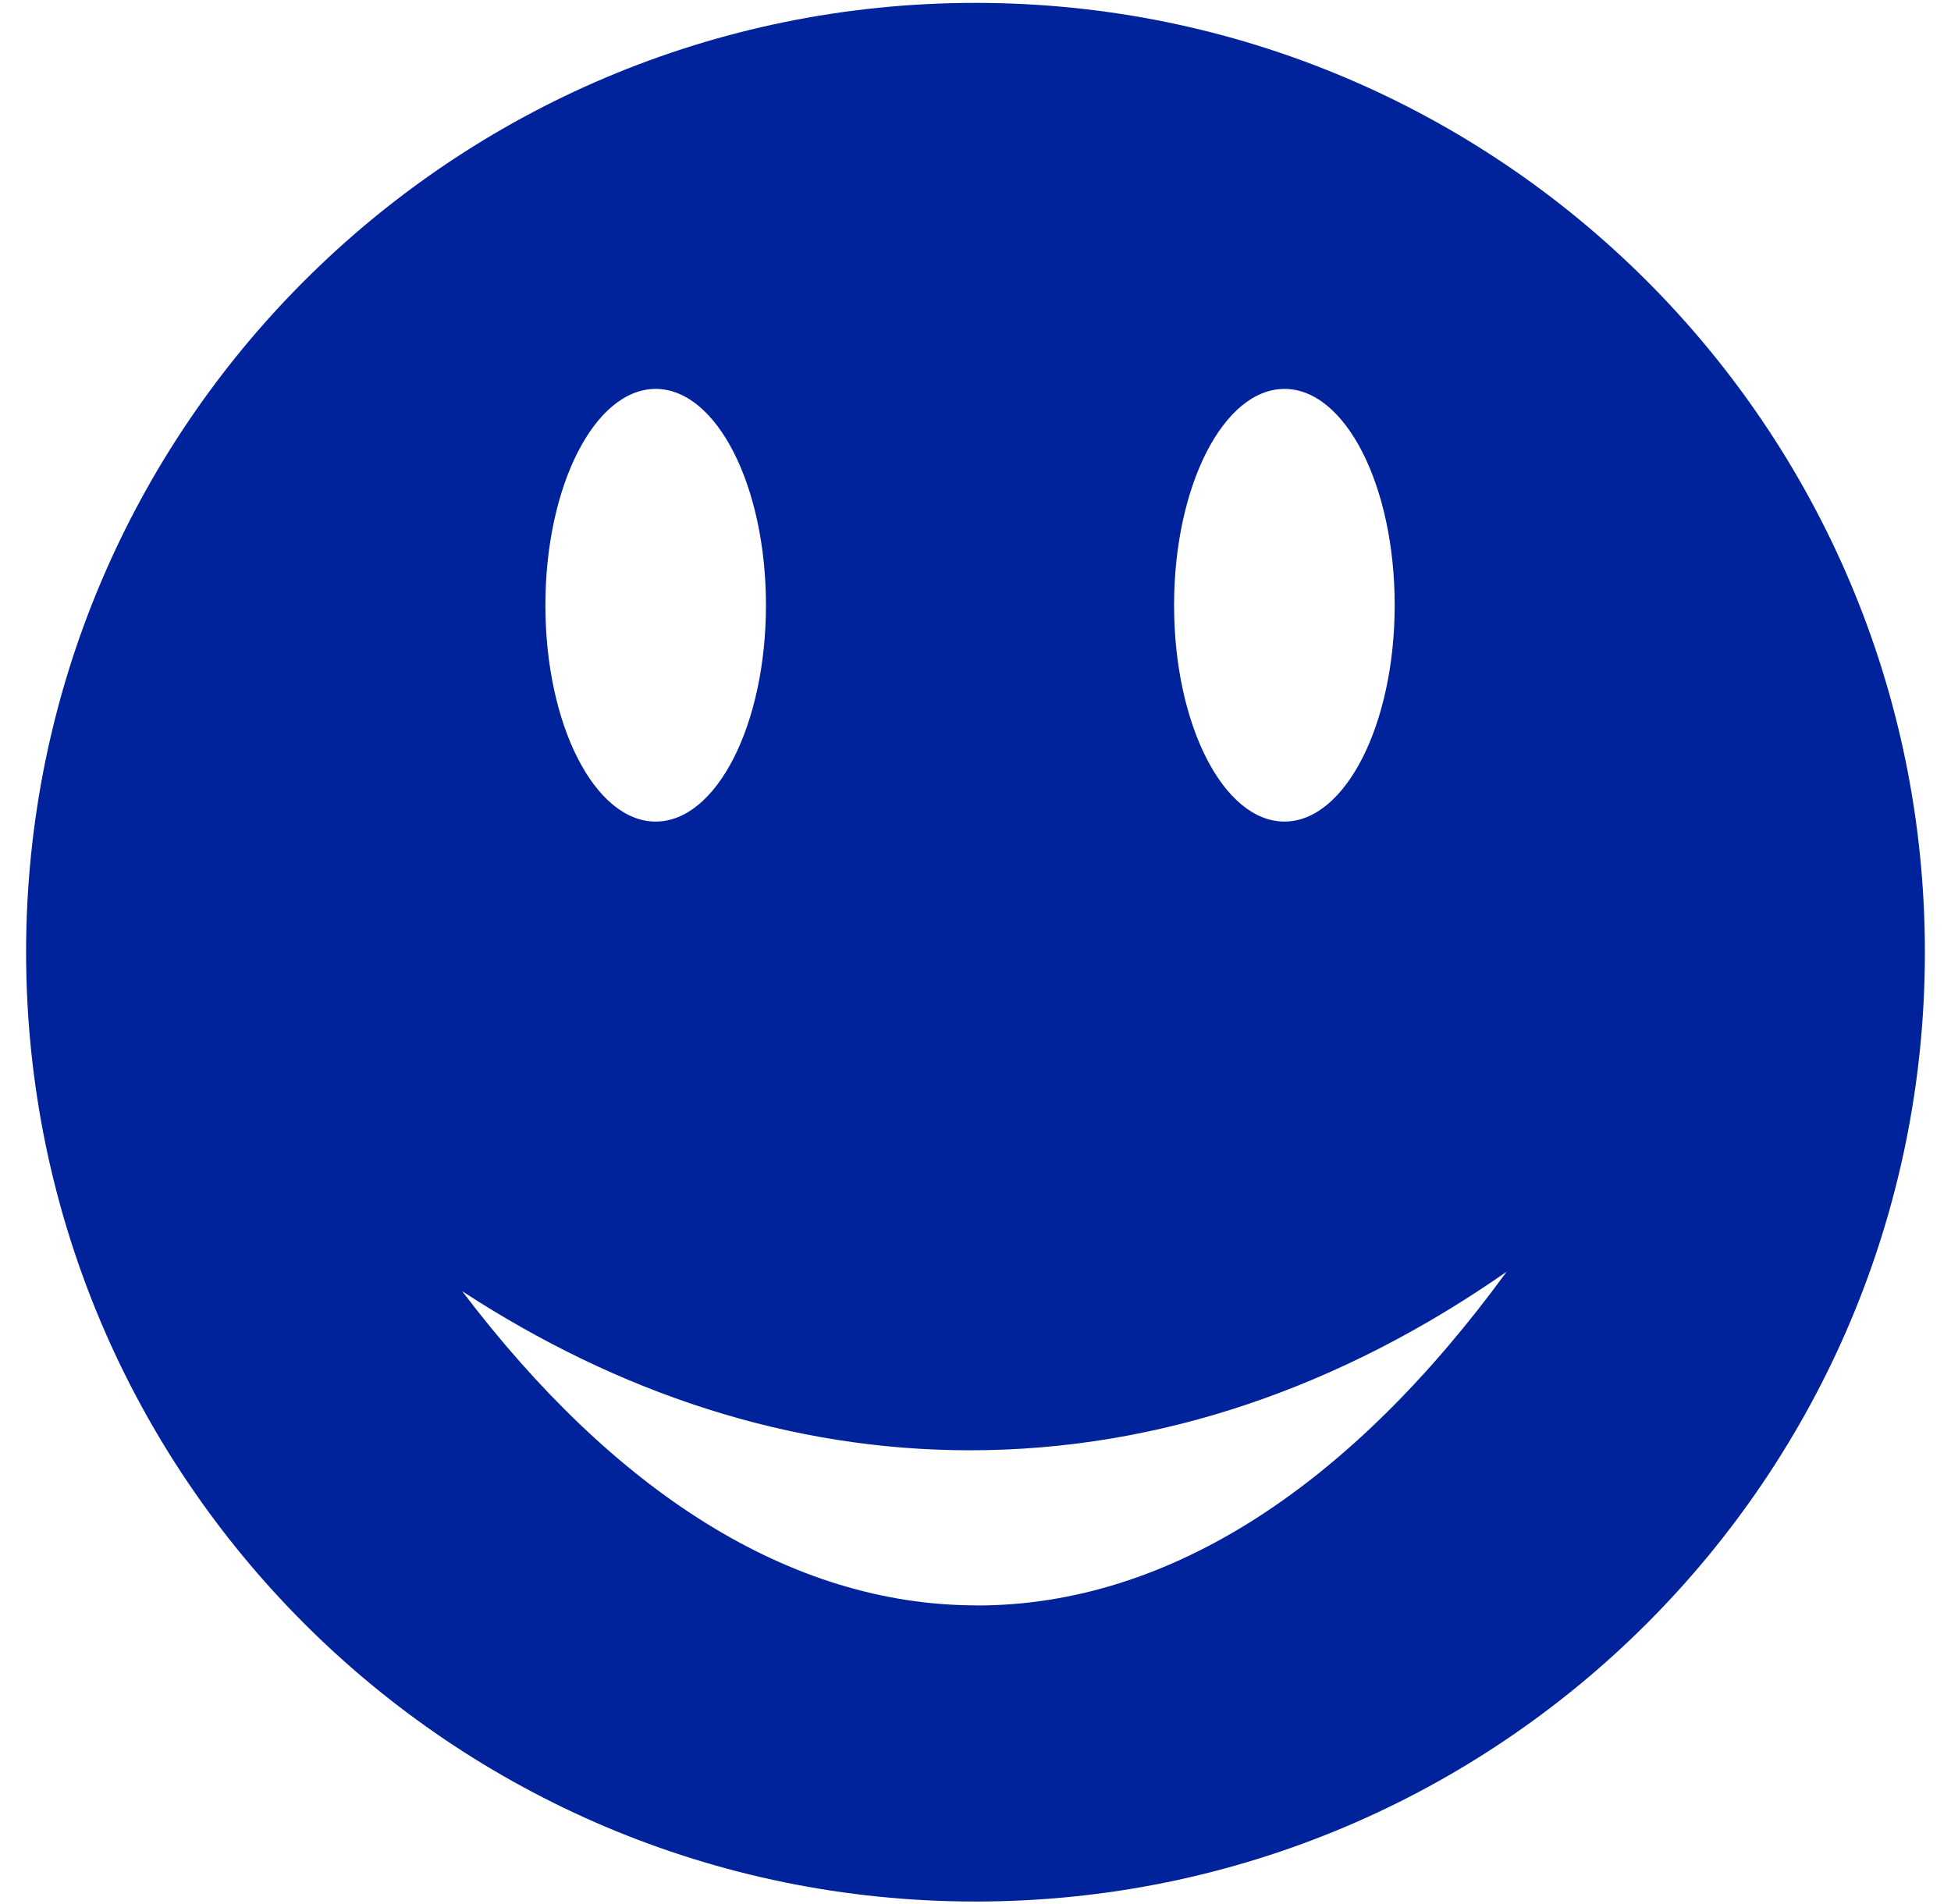 <svg width="42" height="41" viewBox="0 0 42 41" fill="none" xmlns="http://www.w3.org/2000/svg">
<path d="M21 0.062C9.712 0.062 0.562 9.213 0.562 20.501C0.562 31.789 9.712 40.939 21 40.939C32.288 40.939 41.438 31.789 41.438 20.501C41.438 9.213 32.288 0.062 21 0.062ZM27.651 8.373C28.964 8.373 30.024 10.457 30.024 13.028C30.024 15.599 28.959 17.688 27.651 17.688C26.34 17.688 25.275 15.603 25.275 13.031C25.275 10.459 26.341 8.373 27.651 8.373ZM14.115 8.373C15.426 8.373 16.489 10.457 16.489 13.028C16.489 15.599 15.427 17.688 14.115 17.688C12.803 17.688 11.741 15.603 11.741 13.031C11.741 10.459 12.804 8.373 14.115 8.373ZM21.028 34.563C16.989 34.563 13.207 32.093 9.95 27.799C13.32 29.997 17.009 31.224 20.882 31.224C24.992 31.224 28.898 29.846 32.434 27.379C29.11 31.938 25.206 34.565 21.029 34.565L21.028 34.563Z" fill="#00239B"/>
</svg>
